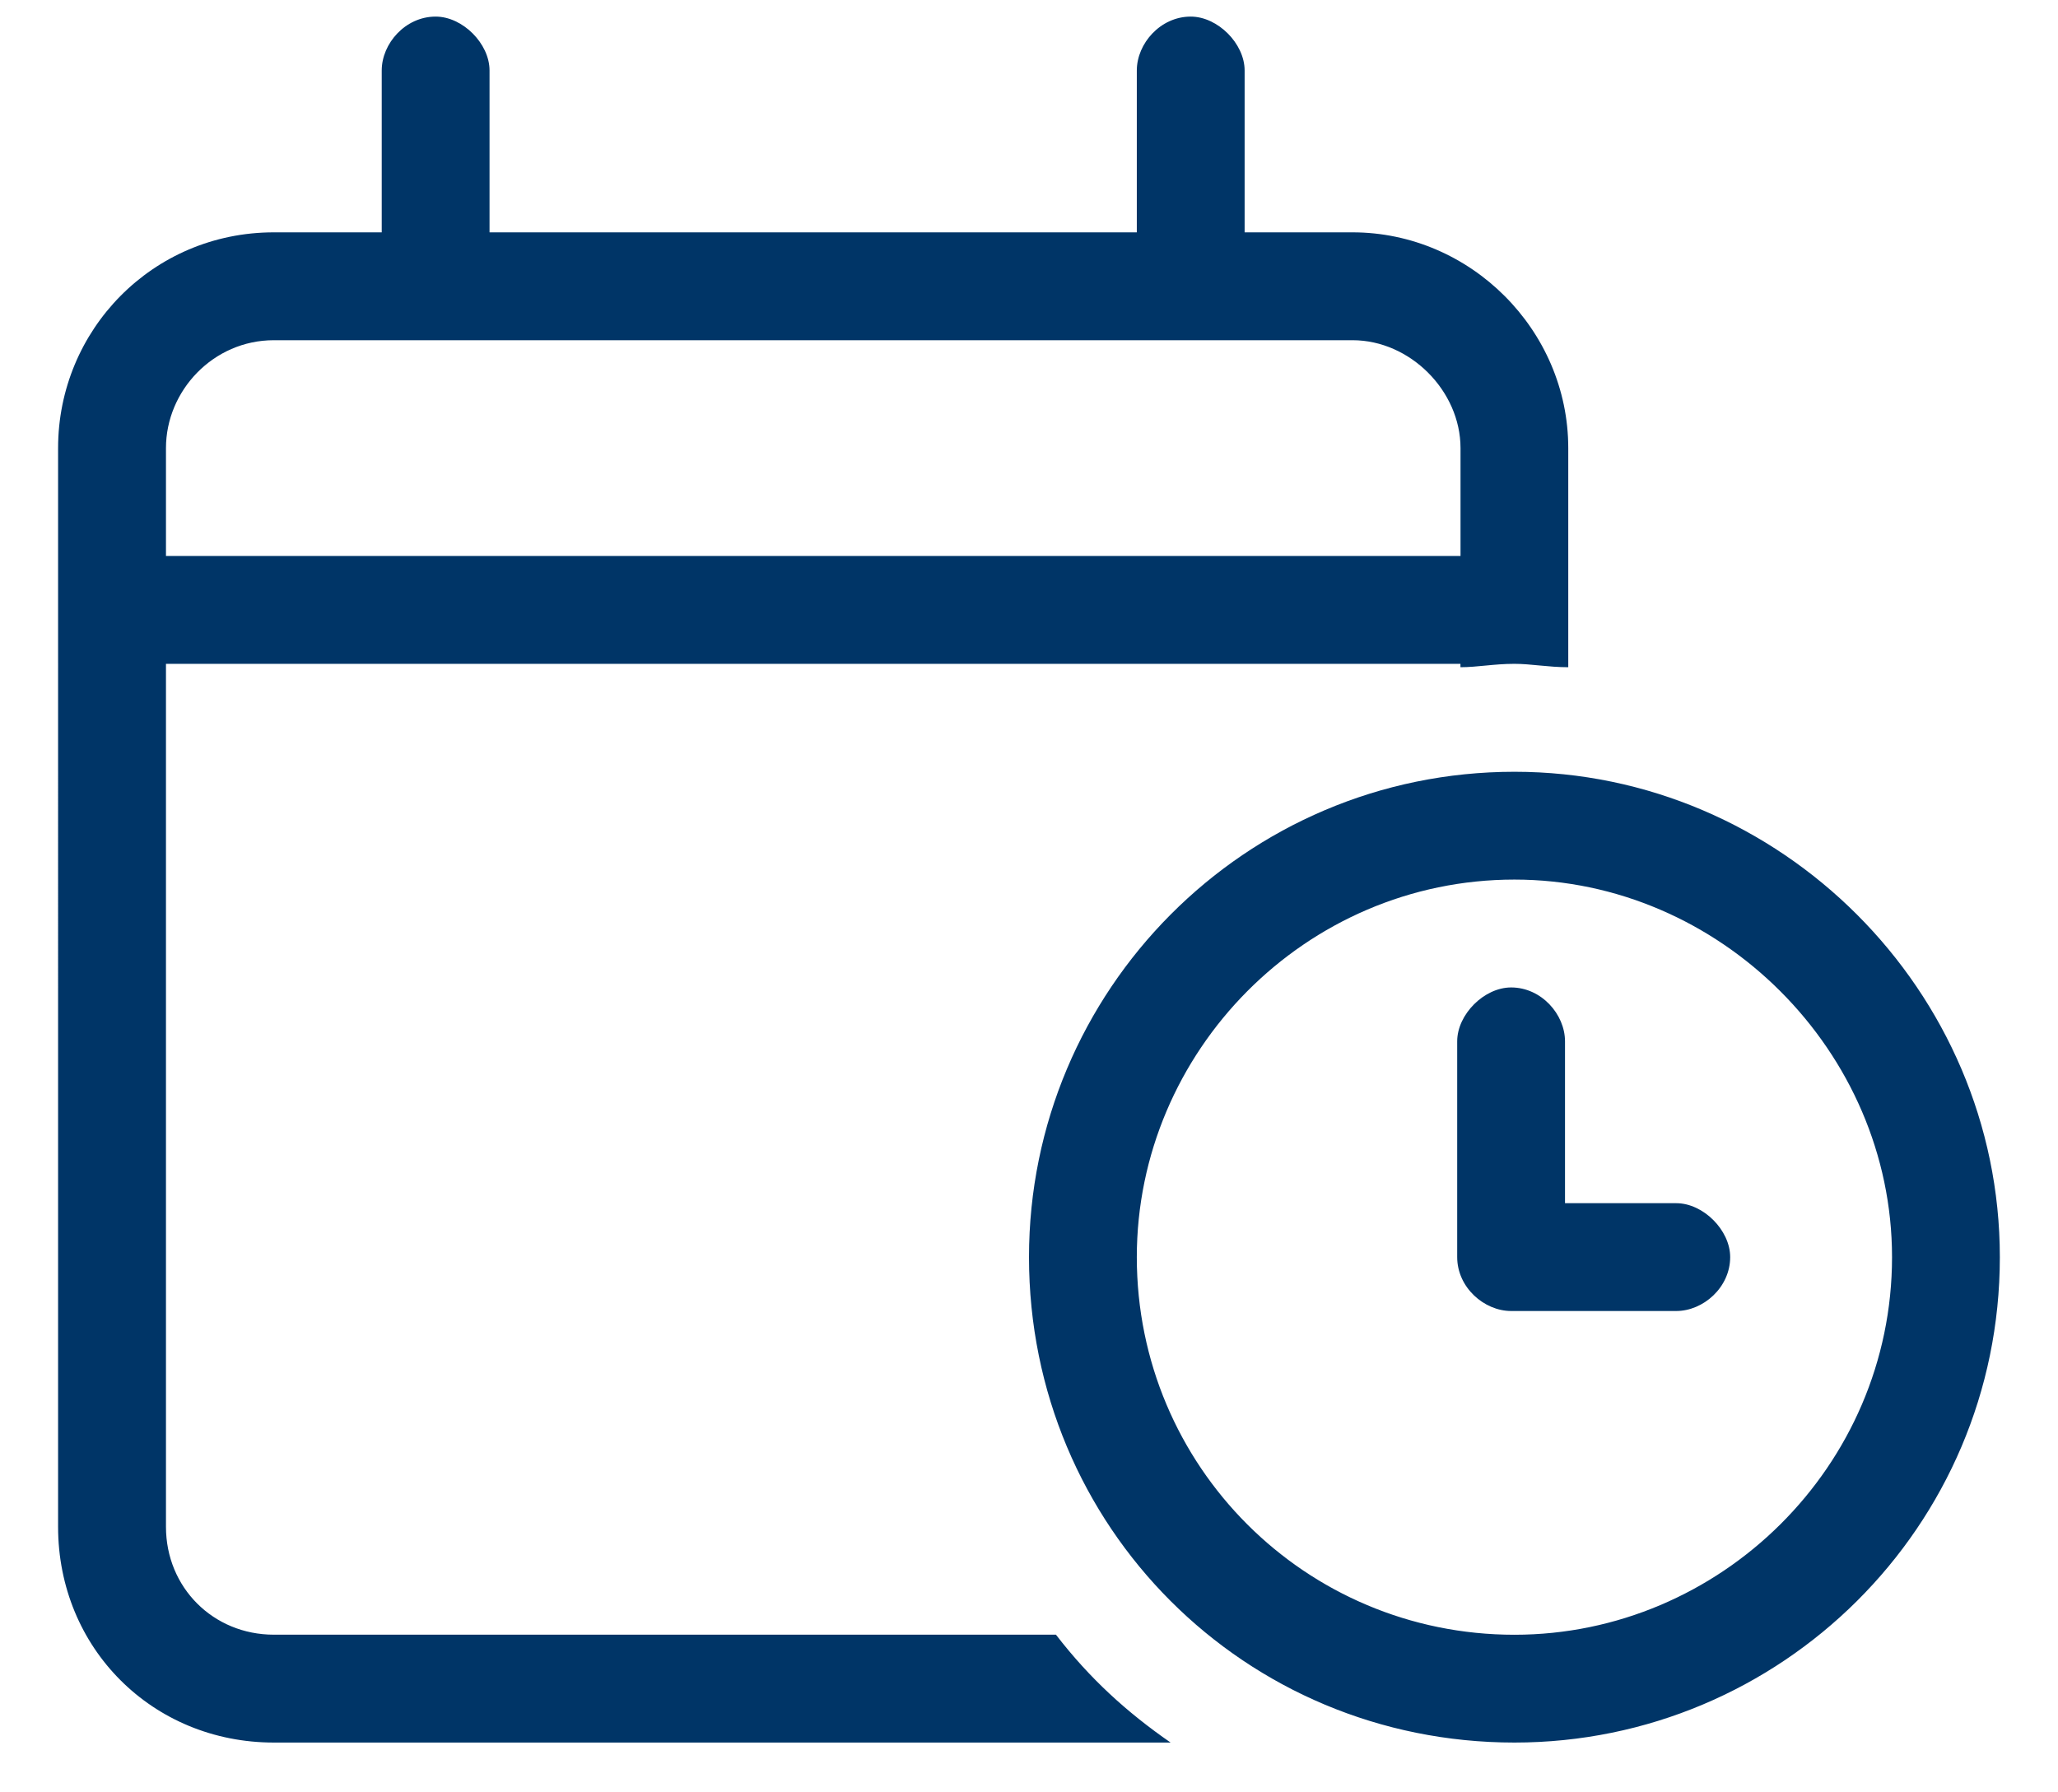 <svg xmlns="http://www.w3.org/2000/svg" fill="none" viewBox="0 0 31 27">
    <path fill="#003567" d="M6.562.25c.406 0 .812.406.812.812V3.5h9.75V1.062c0-.406.355-.812.812-.812.406 0 .812.406.812.812V3.5h1.625c1.777 0 3.25 1.473 3.25 3.25v3.301c-.305 0-.559-.051-.812-.051-.305 0-.559.051-.812.051V10H2.5v13c0 .914.711 1.625 1.625 1.625h11.781c.508.66 1.067 1.168 1.727 1.625H4.125c-1.828 0-3.25-1.422-3.25-3.25V6.75c0-1.777 1.422-3.25 3.25-3.25H5.75V1.062c0-.406.355-.812.812-.812ZM20.375 5.125H4.125c-.914 0-1.625.762-1.625 1.625v1.625H22V6.75c0-.863-.762-1.625-1.625-1.625Zm2.387 9.75c.457 0 .812.406.812.812v2.438H25.25c.406 0 .812.406.812.812 0 .457-.406.812-.812.812h-2.488c-.406 0-.812-.355-.812-.812v-3.25c0-.406.406-.812.812-.812ZM15.5 18.938c0-4.012 3.25-7.312 7.312-7.312 4.012 0 7.312 3.301 7.312 7.312 0 4.062-3.301 7.312-7.312 7.312C18.75 26.25 15.5 23 15.5 18.938Zm7.312 5.688c3.098 0 5.688-2.539 5.688-5.688 0-3.098-2.59-5.688-5.688-5.688-3.148 0-5.688 2.59-5.688 5.688 0 3.148 2.539 5.688 5.688 5.688Z"/>
</svg>